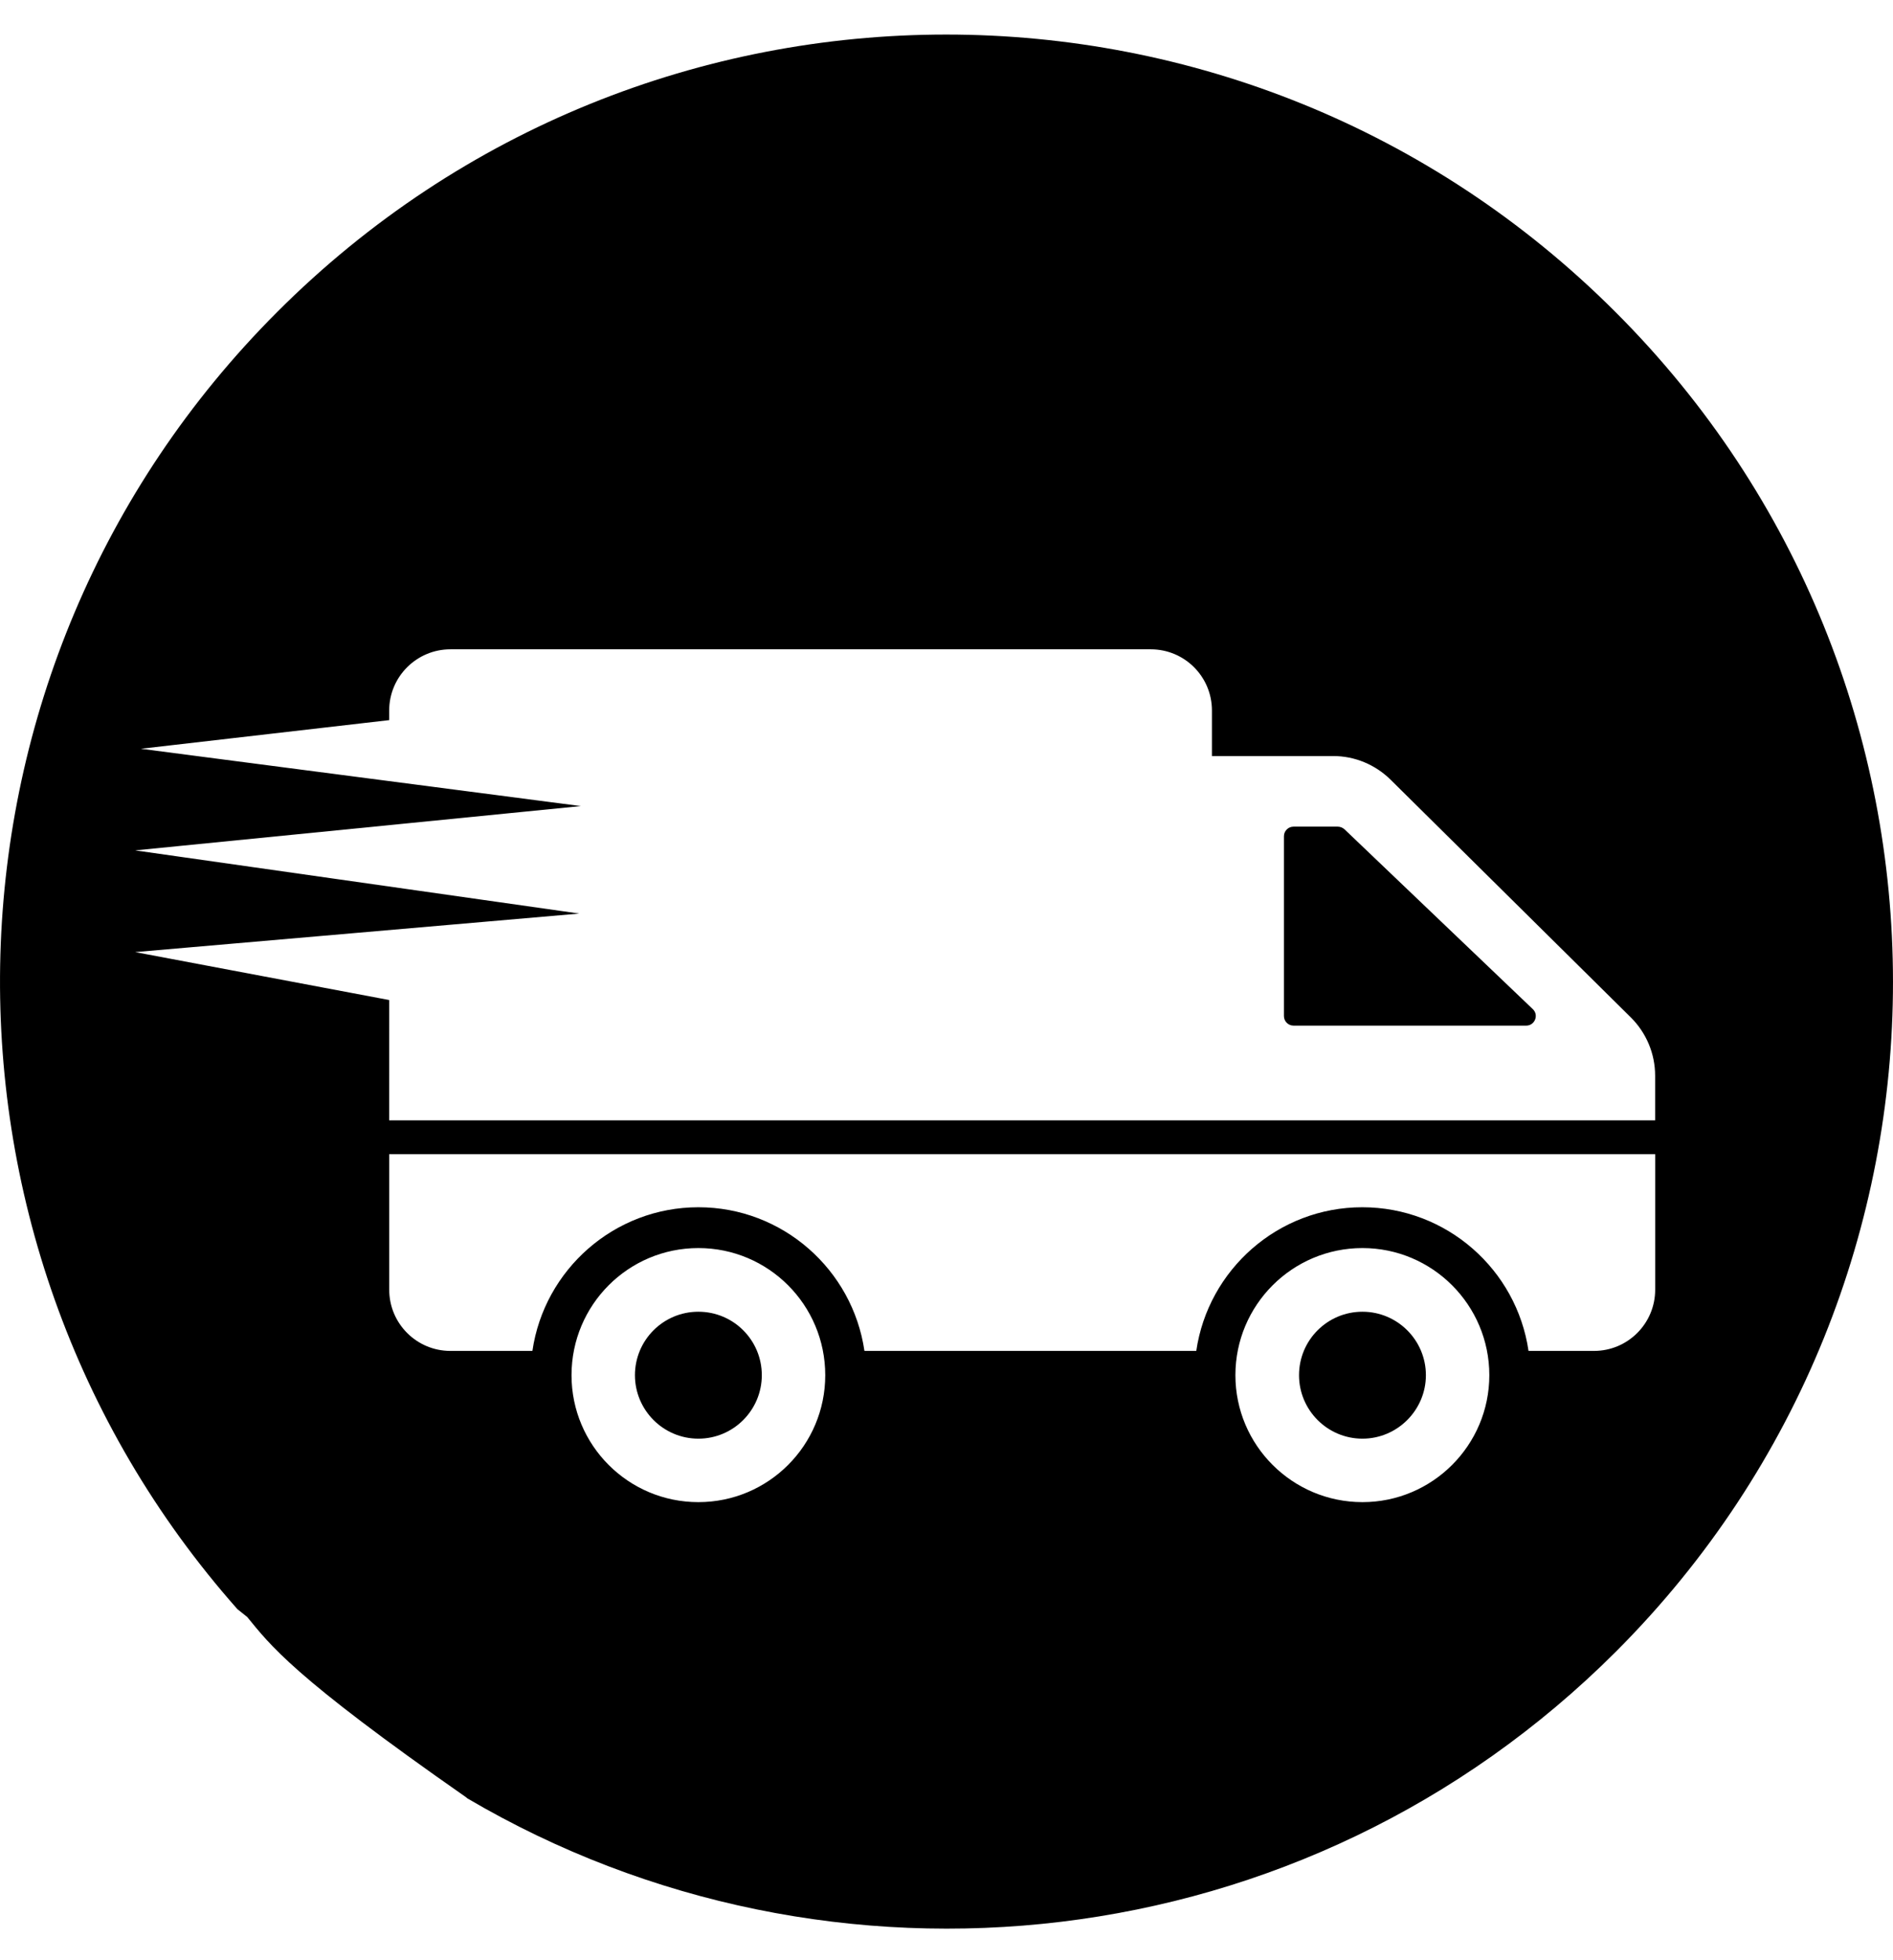 <?xml version="1.0" encoding="utf-8"?>
<!-- Generator: Adobe Illustrator 16.0.2, SVG Export Plug-In . SVG Version: 6.00 Build 0)  -->
<!DOCTYPE svg PUBLIC "-//W3C//DTD SVG 1.1//EN" "http://www.w3.org/Graphics/SVG/1.1/DTD/svg11.dtd">
<svg version="1.1" id="Capa_1" xmlns="http://www.w3.org/2000/svg" xmlns:xlink="http://www.w3.org/1999/xlink" x="0px" y="0px"
	 width="595.279px" height="616px" viewBox="0 113.445 595.279 616" enable-background="new 0 113.445 595.279 616"
	 xml:space="preserve">
<g>
	<path d="M219.615,525.7c-11.032,0-19.947,8.916-19.947,19.946c0,10.969,8.915,19.948,19.947,19.948s19.946-8.979,19.946-19.948
		C239.561,534.616,230.647,525.7,219.615,525.7z"/>
	<path d="M406.767,435.781h73.18c2.692,0,4.039-3.335,2.054-5.194l-59.2-56.505c-0.576-0.513-1.347-0.834-2.116-0.834h-13.917
		c-1.667,0-3.016,1.348-3.016,3.015v56.505C403.751,434.436,405.1,435.781,406.767,435.781z"/>
	<path d="M428.445,525.7c-11.032,0-19.947,8.916-19.947,19.946c0,10.969,8.915,19.948,19.947,19.948
		c10.967,0,19.946-8.979,19.946-19.948C448.391,534.616,439.411,525.7,428.445,525.7z"/>
	<path d="M508.025,211.524c-116.293-116.292-304.712-116.292-420.881,0C-24.695,323.363-28.901,502.256,74.649,619.168l3.093,2.474
		c7.206,8.761,14.065,18.466,68.662,56.538l0.619,0.495c114.065,67.054,263.267,51.713,361.249-46.27
		C624.318,516.236,624.318,327.693,508.025,211.524z M42.508,412.672l139.657-12.109L42.508,380.707l140.151-13.923L44.304,348.768
		l78.081-8.999v-3.015c0-10.645,8.657-19.24,19.241-19.24h220.245c10.646,0,19.24,8.595,19.24,19.24v14.303h38.161
		c6.735,0,13.213,2.694,18.022,7.44l75.617,74.783c4.81,4.812,7.567,11.352,7.567,18.215v14.047H122.384l0.005-37.805
		L42.508,412.672z M219.615,585.541c-22.063,0-39.893-17.895-39.893-39.893c0-22.063,17.83-39.957,39.893-39.957
		s39.892,17.894,39.894,39.957C259.51,567.646,241.679,585.541,219.615,585.541z M428.445,585.541
		c-22.063,0-39.957-17.895-39.957-39.893c0-22.063,17.894-39.957,39.957-39.957c21.998,0,39.892,17.894,39.892,39.957
		C468.336,567.646,450.443,585.541,428.445,585.541z M501.252,538.016h-20.588c-3.72-25.526-25.719-45.152-52.272-45.152
		c-26.487,0-48.486,19.627-52.206,45.152h-104.35c-3.721-25.526-25.72-45.152-52.208-45.152c-26.489,0-48.488,19.627-52.206,45.152
		h-25.783c-10.627,0-19.241-8.614-19.241-19.24v-42.599h398.096v42.599C520.493,529.4,511.88,538.016,501.252,538.016z"/>
</g>
</svg>
